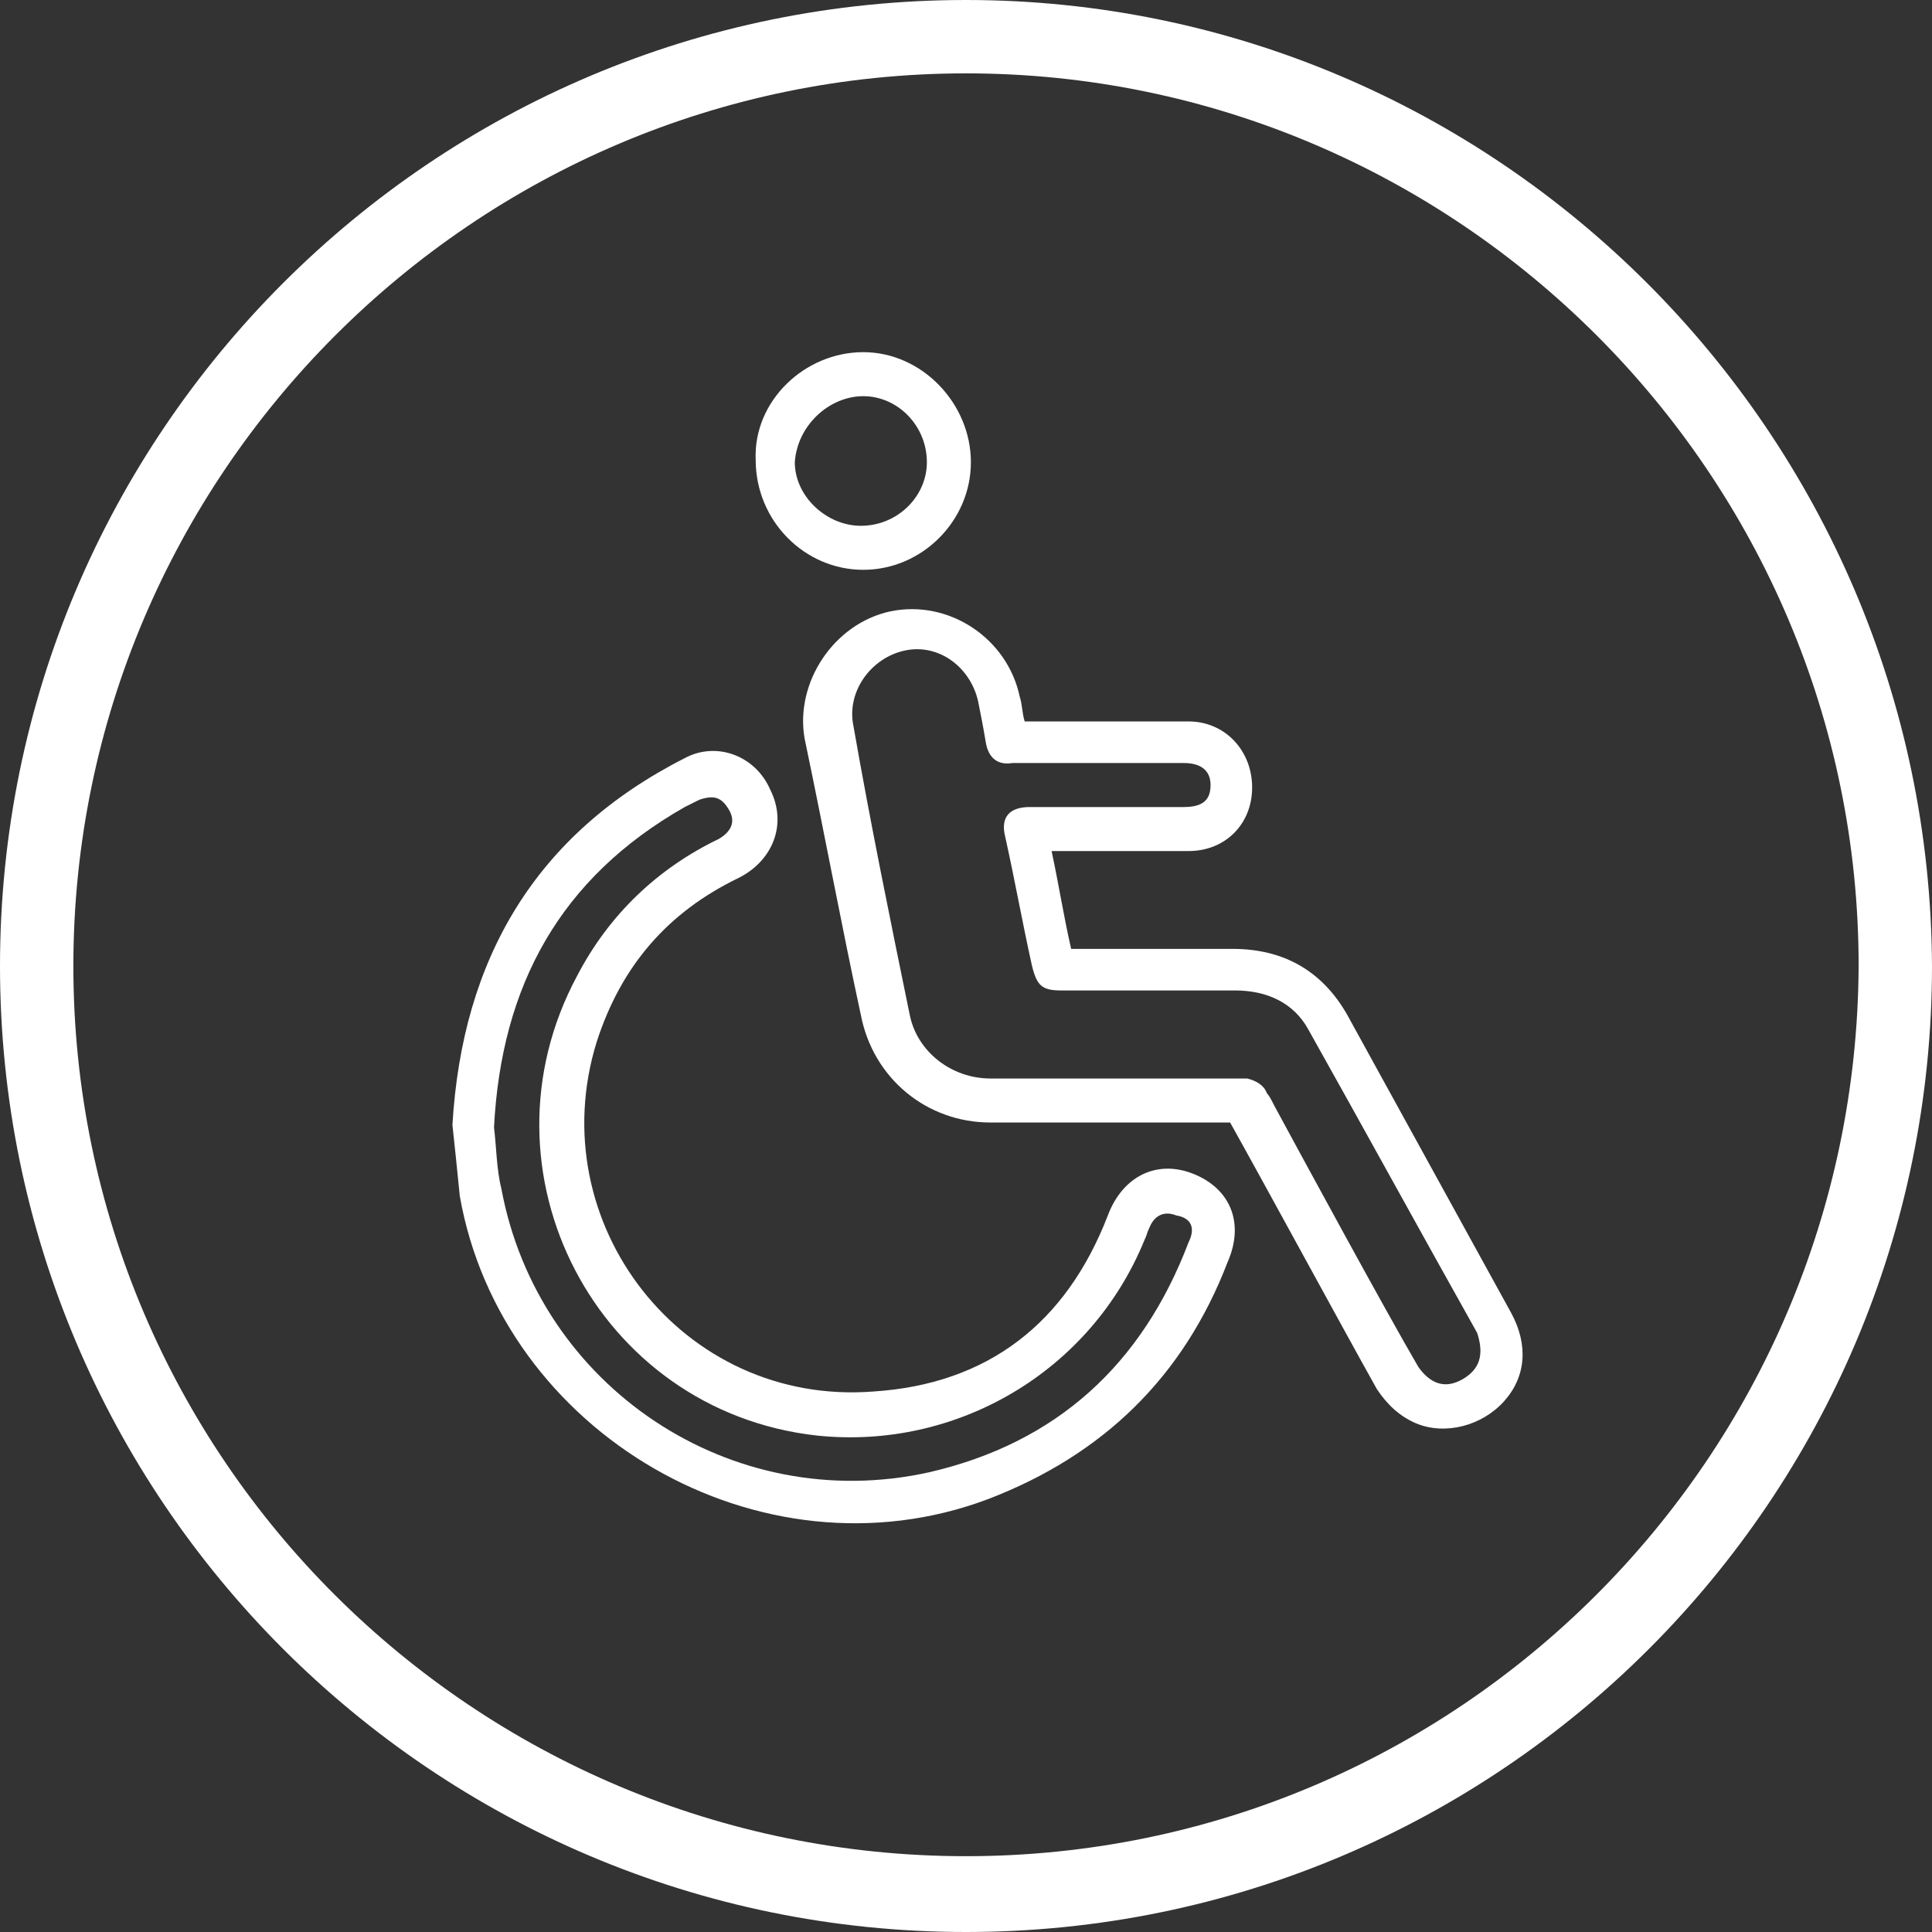 <svg width="79" height="79" viewBox="0 0 79 79" fill="none" xmlns="http://www.w3.org/2000/svg">
<rect x="0" y="0" width="79" height="79" fill="#333333" stroke="none"/>
<path d="M39.5 0C17.7 0 0 17.7 0 39.5C0 61.3 17.7 79 39.5 79C61.3 79 79 61.3 79 39.5C78.9 17.7 61.2 0 39.5 0ZM39.5 75.9C19.4 75.9 3 59.6 3 39.5C3 19.4 19.4 3 39.5 3C59.6 3 76 19.4 76 39.5C75.9 59.6 59.6 75.9 39.5 75.9Z" fill="white"/>
<path d="M48.8 48C47.3 47.4 45.9 48.1 45.3 49.7C43.6 54.1 40.4 56.6 35.7 56.9C27.9 57.5 22.1 50 24.4 42.6C25.4 39.5 27.3 37.3 30.2 35.9C31.6 35.2 32.2 33.7 31.5 32.3C30.9 30.9 29.3 30.3 28 31C21.9 34.1 18.9 39.2 18.5 46C18.6 46.9 18.7 47.9 18.8 48.9C20.5 58.6 31.1 64.8 40.4 61.3C45.1 59.5 48.4 56.3 50.2 51.6C50.9 50 50.3 48.6 48.8 48ZM48.6 50.8C46.7 55.8 43.2 59 38 60.2C29.9 62 22 56.7 20.5 48.6C20.3 47.8 20.3 46.9 20.2 46.1C20.5 40.3 22.9 35.9 28 33C28.2 32.9 28.4 32.8 28.6 32.7C29.2 32.5 29.5 32.6 29.8 33.1C30.1 33.6 29.9 34 29.4 34.3C26.9 35.5 24.9 37.4 23.6 39.9C19.3 47.9 24.4 57.7 33.4 58.7C39.1 59.3 44.6 56.1 46.8 50.7C46.9 50.5 46.9 50.4 47 50.2C47.2 49.7 47.6 49.5 48.1 49.7C48.7 49.8 48.9 50.2 48.6 50.8Z" fill="white"/>
<path d="M55.2 41.7C54.2 39.8 52.6 38.8 50.4 38.8C48.4 38.8 46.4 38.8 44.4 38.8C44.2 38.8 44 38.8 43.8 38.8C43.5 37.5 43.3 36.2 43 34.8C44.9 34.8 46.8 34.8 48.6 34.8C50.1 34.8 51.2 33.7 51.2 32.2C51.2 30.7 50.1 29.5 48.6 29.5C47.5 29.5 43.5 29.5 41.9 29.5C41.8 29.2 41.8 28.8 41.7 28.5C41.2 26.1 38.8 24.5 36.4 25C34.1 25.5 32.5 27.9 32.9 30.2C33.7 34 34.4 37.8 35.2 41.5C35.7 44.1 37.9 45.9 40.5 45.9C42.1 45.9 43.7 45.9 45.4 45.9C45.9 45.9 46.4 45.9 46.9 45.9C48 45.9 49.2 45.9 50.3 45.9C51.7 48.4 54.9 54.3 56.3 56.8C56.7 57.4 57.2 57.9 57.9 58.2C59.1 58.7 60.6 58.3 61.5 57.3C62.4 56.3 62.5 55 61.8 53.7C59.6 49.7 57.4 45.7 55.2 41.7ZM59.8 56.4C59.1 56.8 58.5 56.6 58 55.9C56.6 53.5 53.4 47.6 52.1 45.2C52 45 51.9 44.8 51.8 44.7C51.7 44.4 51.4 44.2 51 44.1C50.8 44.1 50.7 44.1 50.5 44.1C47.2 44.1 43.8 44.1 40.5 44.1C38.9 44.1 37.5 43 37.2 41.5C36.4 37.6 35.6 33.7 34.9 29.7C34.6 28.3 35.6 26.9 37 26.6C38.4 26.3 39.7 27.3 40 28.7C40.1 29.2 40.2 29.7 40.3 30.3C40.4 31 40.8 31.3 41.4 31.2C41.5 31.2 41.5 31.2 41.6 31.2C42.7 31.2 47.3 31.2 48.4 31.2C49.1 31.2 49.5 31.5 49.5 32.1C49.5 32.7 49.2 33 48.4 33C46.3 33 44.2 33 42.1 33C41.3 33 40.9 33.4 41.1 34.2C41.5 36 41.8 37.7 42.2 39.5C42.4 40.3 42.6 40.5 43.4 40.5C45.8 40.5 48.1 40.5 50.5 40.5C51.8 40.5 52.9 41 53.5 42.1C55.8 46.2 58.1 50.4 60.4 54.5C60.7 55.4 60.5 56 59.8 56.4Z" fill="white"/>
<path d="M35.3 23.3C37.7 23.3 39.7 21.3 39.7 18.9C39.7 16.5 37.7 14.4 35.3 14.4C32.9 14.4 30.8 16.4 30.9 18.8C30.9 21.3 32.9 23.3 35.3 23.3ZM35.3 16.2C36.7 16.2 37.9 17.4 37.9 18.9C37.9 20.3 36.7 21.5 35.2 21.5C33.8 21.5 32.5 20.3 32.5 18.9C32.6 17.4 33.9 16.2 35.3 16.2Z" fill="white"/>
</svg>
